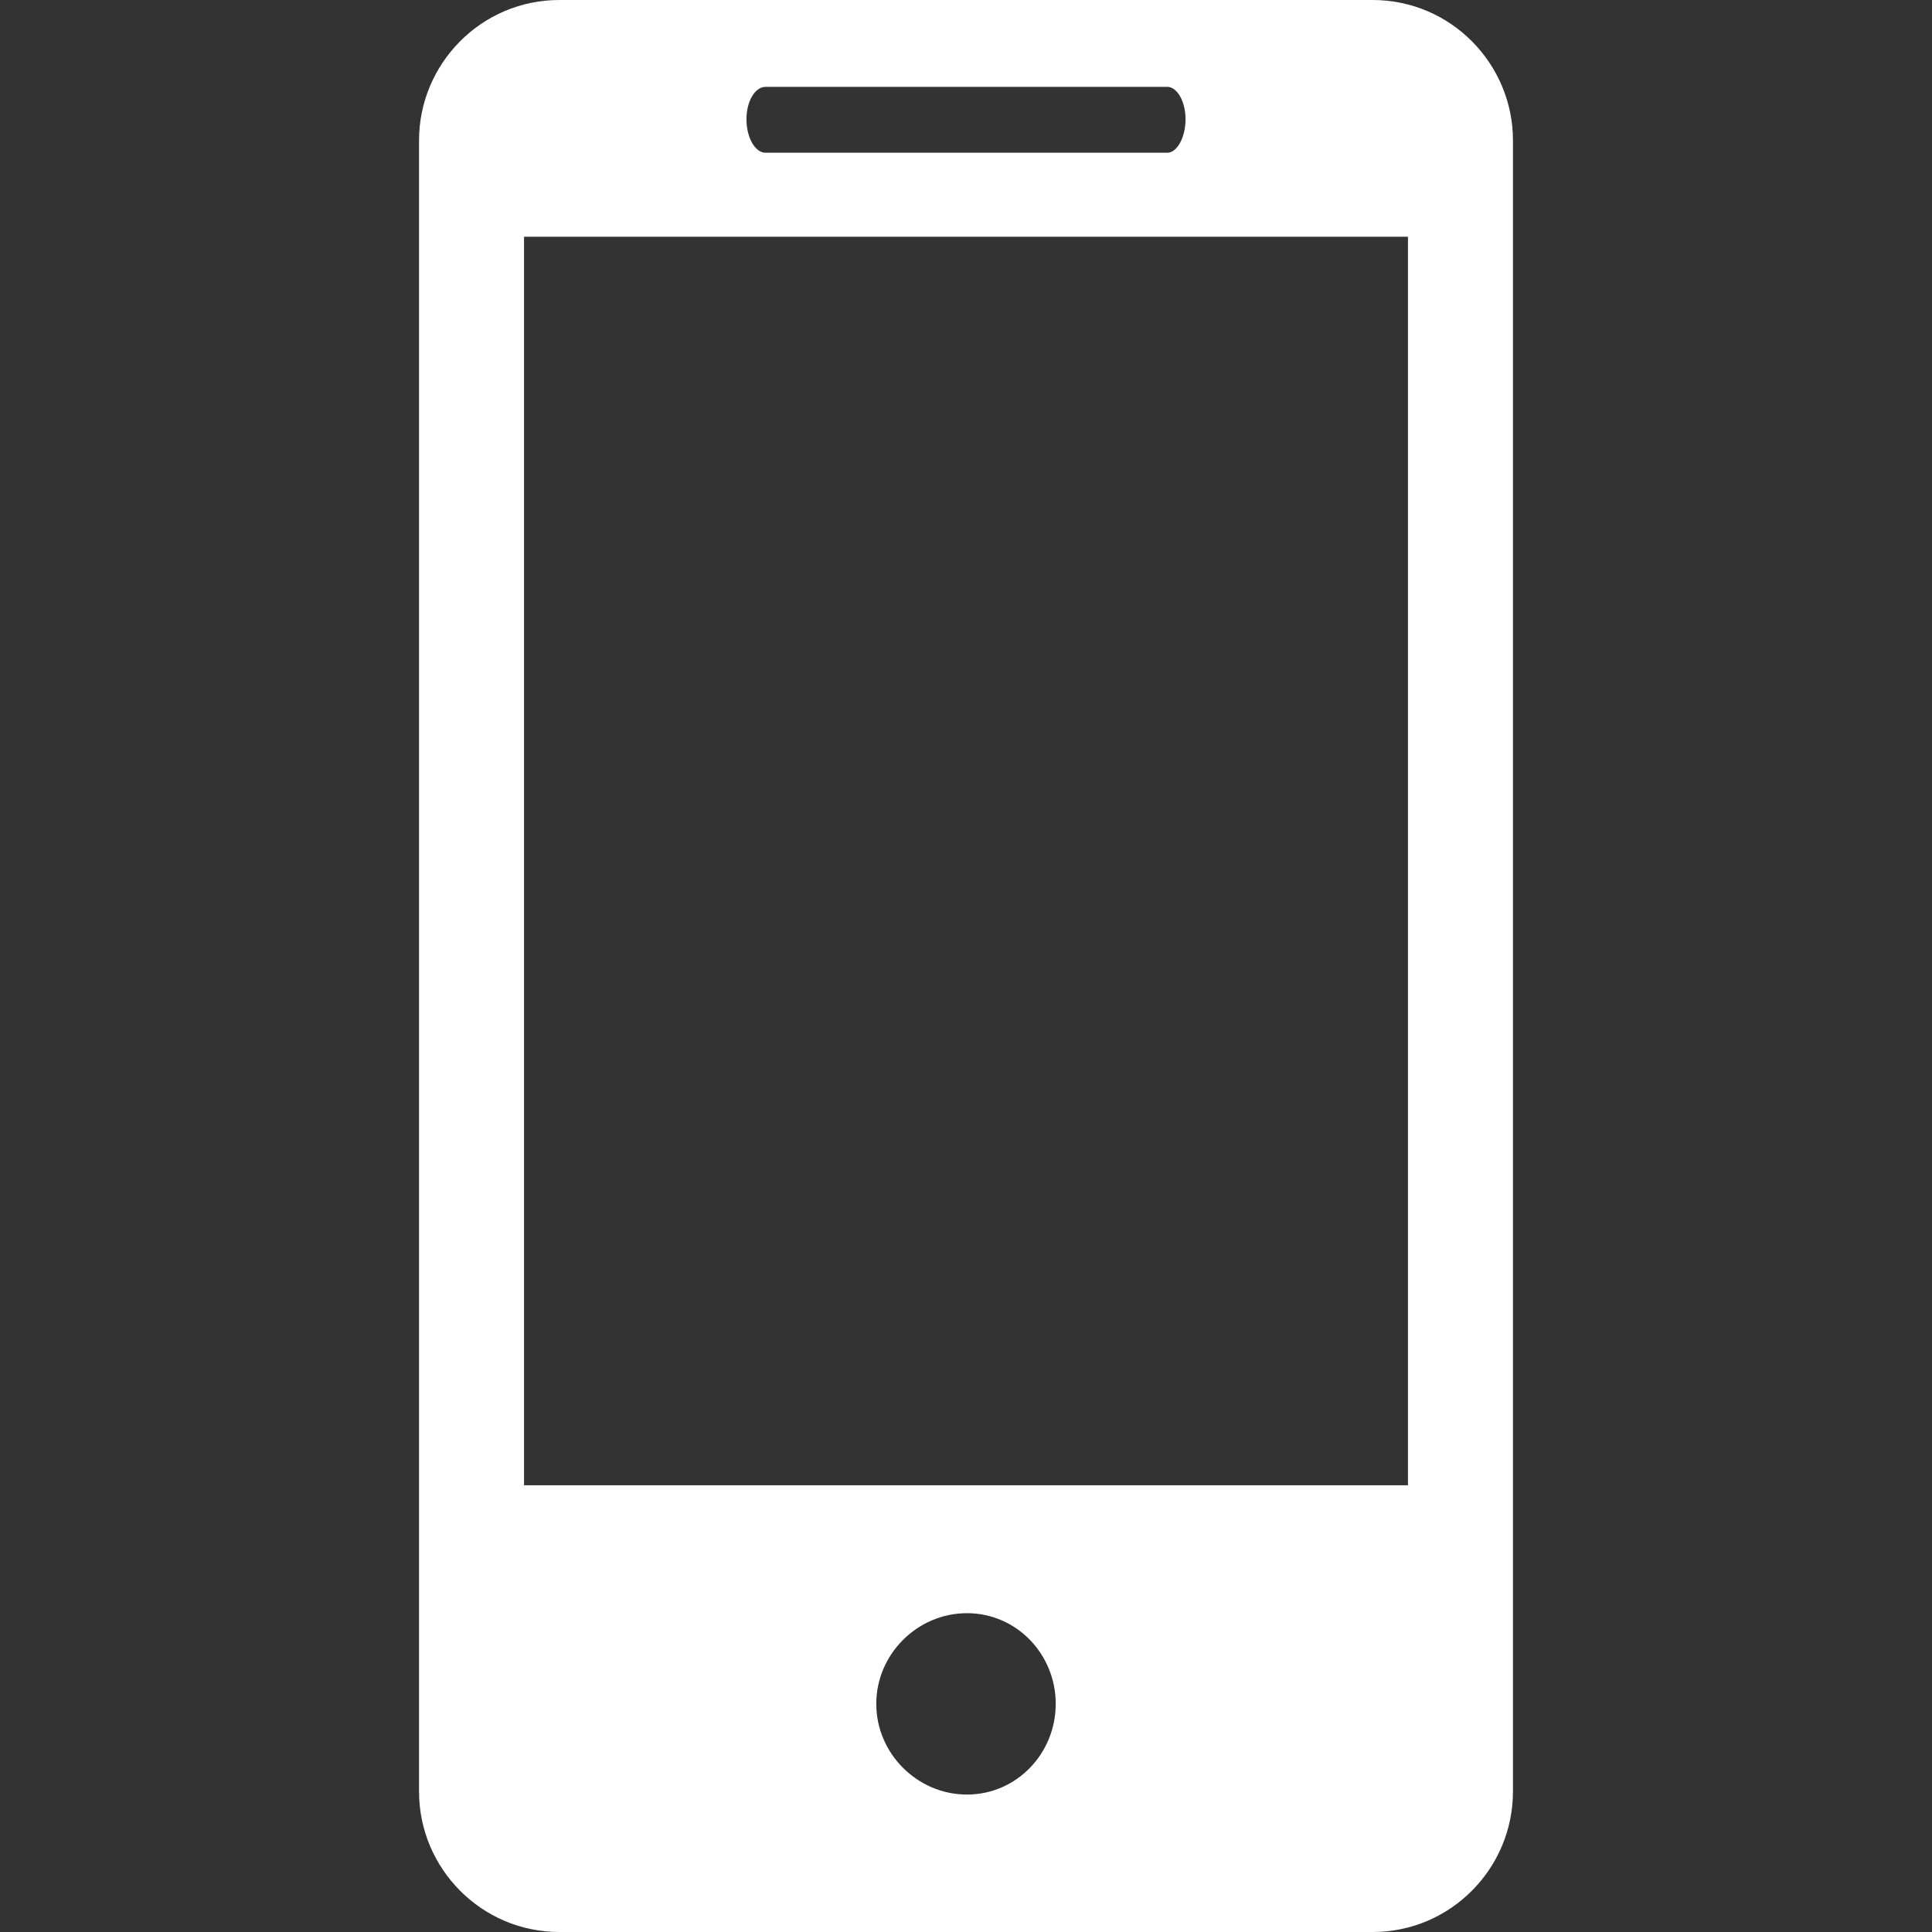 <?xml version="1.0" encoding="UTF-8"?>
<!DOCTYPE svg PUBLIC "-//W3C//DTD SVG 1.0//EN" "http://www.w3.org/TR/2001/REC-SVG-20010904/DTD/svg10.dtd">
<!-- Creator: CorelDRAW 2018 (64 Bit) -->
<svg xmlns="http://www.w3.org/2000/svg" xml:space="preserve" width="30px" height="30px" version="1.0" style="shape-rendering:geometricPrecision; text-rendering:geometricPrecision; image-rendering:optimizeQuality; fill-rule:evenodd; clip-rule:evenodd"
viewBox="0 0 20.24 20.24"
 xmlns:xlink="http://www.w3.org/1999/xlink">
 <rect x="0" y="0" width="20.24" height="20.24" fill="#333333" stroke="none"/>
 <defs>
  <style type="text/css">
   <![CDATA[
    .fil0 {fill:none}
    .fil1 {fill:white}
   ]]>
  </style>
 </defs>
 <g id="Capa_x0020_1">
  <rect class="fil0" width="20.24" height="20.24"/>
  <path class="fil1" d="M14.75 15.56l0 0zm0 0l-9.26 0 0 -13.08 9.26 0 0 13.08zm-4.62 3.24c-0.52,0 -0.95,-0.43 -0.95,-0.95 0,-0.52 0.43,-0.95 0.95,-0.95 0.52,0 0.93,0.43 0.93,0.95 0,0.52 -0.41,0.95 -0.93,0.95zm-2.11 -17.89l4.21 0c0.1,0 0.19,0.15 0.19,0.34 0,0.19 -0.09,0.35 -0.19,0.35l-4.21 0c-0.11,0 -0.2,-0.16 -0.2,-0.35 0,-0.19 0.09,-0.34 0.2,-0.34zm6.36 -0.91l-8.52 0c-0.82,0 -1.47,0.67 -1.47,1.47l0 17.3c0,0.8 0.65,1.47 1.47,1.47l8.52 0c0.82,0 1.47,-0.67 1.47,-1.47l0 -17.3c0,-0.8 -0.65,-1.47 -1.47,-1.47z"/>
 </g>
</svg>
